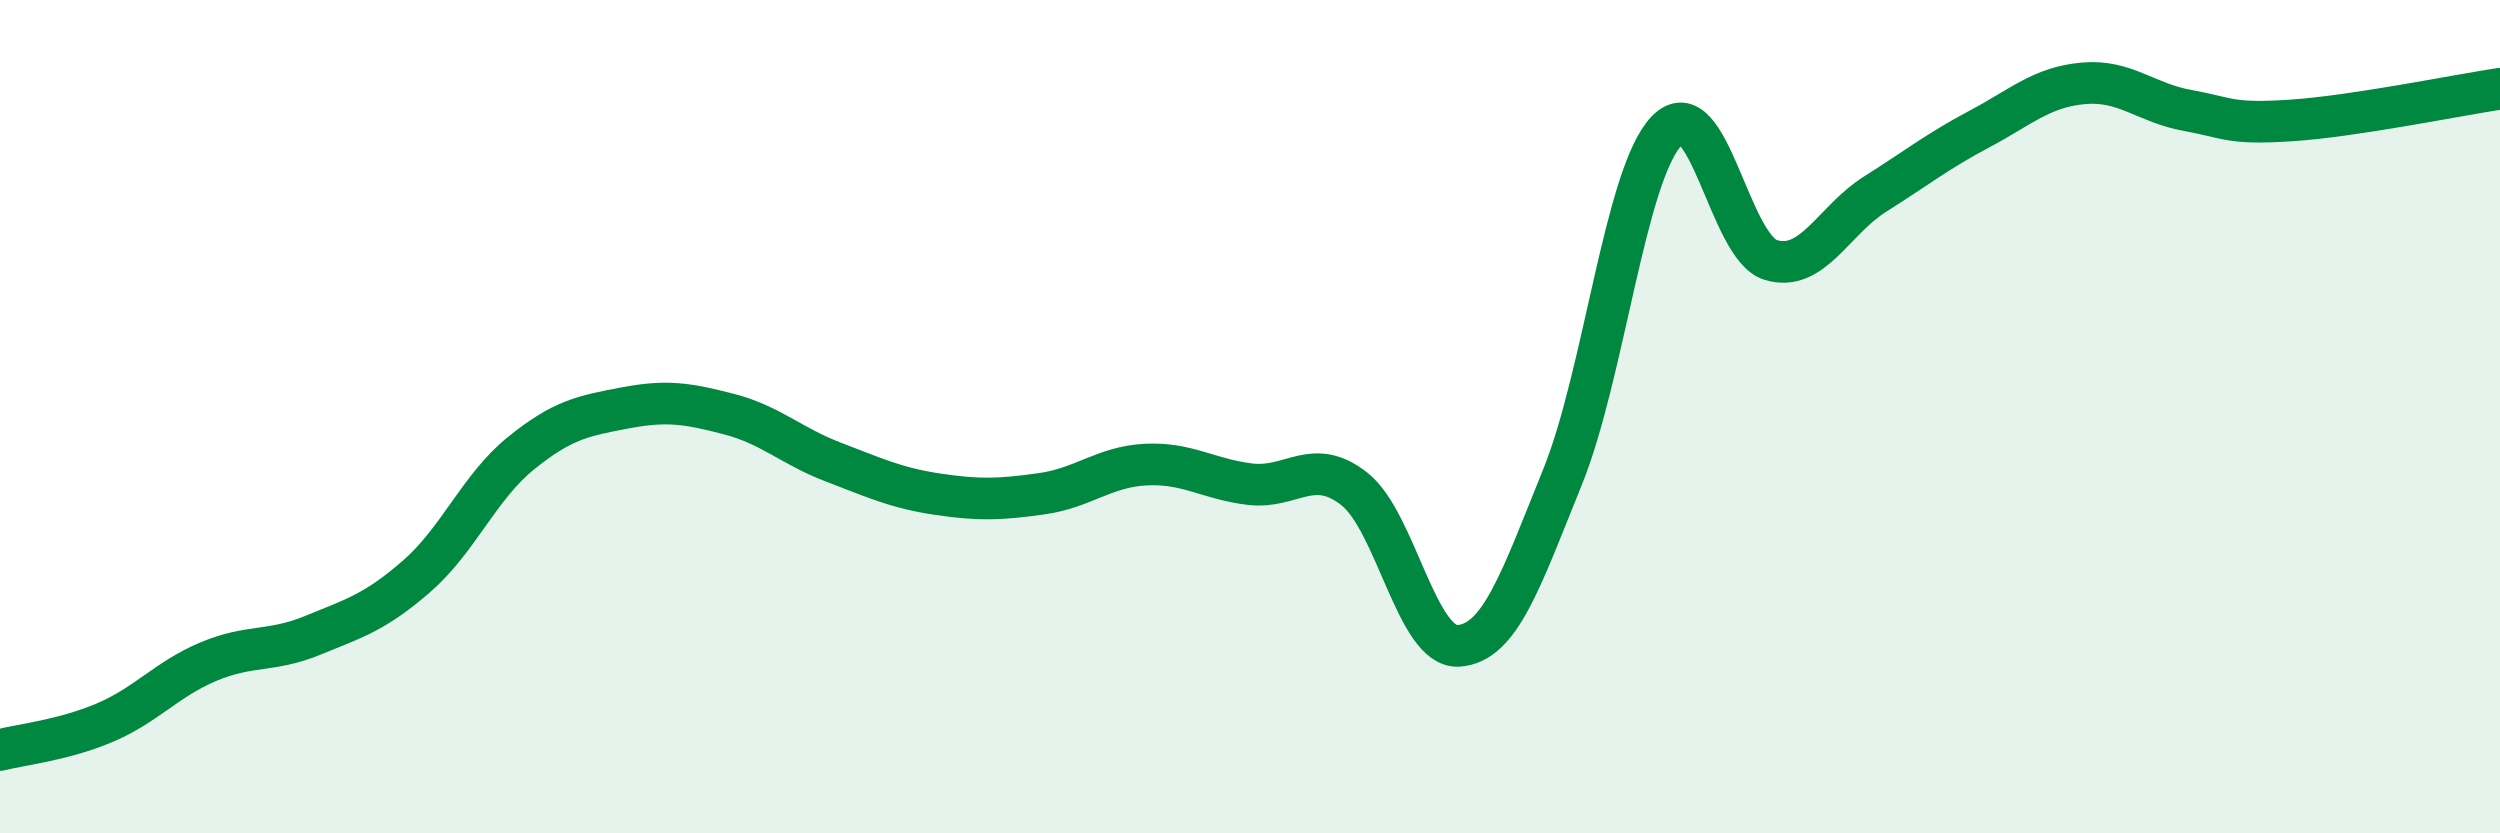 
    <svg width="60" height="20" viewBox="0 0 60 20" xmlns="http://www.w3.org/2000/svg">
      <path
        d="M 0,18 C 0.5,17.87 1.5,17.77 2.5,17.35 C 3.5,16.93 4,16.3 5,15.88 C 6,15.46 6.5,15.66 7.5,15.25 C 8.5,14.84 9,14.7 10,13.83 C 11,12.96 11.5,11.69 12.5,10.88 C 13.5,10.07 14,9.98 15,9.79 C 16,9.6 16.5,9.68 17.5,9.94 C 18.5,10.2 19,10.71 20,11.09 C 21,11.47 21.5,11.71 22.5,11.86 C 23.5,12.01 24,11.99 25,11.85 C 26,11.71 26.5,11.2 27.5,11.15 C 28.5,11.1 29,11.5 30,11.62 C 31,11.74 31.5,10.95 32.5,11.73 C 33.5,12.51 34,15.56 35,15.5 C 36,15.44 36.5,13.92 37.5,11.45 C 38.5,8.98 39,4.18 40,3.14 C 41,2.1 41.5,5.94 42.5,6.24 C 43.5,6.54 44,5.29 45,4.66 C 46,4.03 46.5,3.63 47.5,3.1 C 48.5,2.57 49,2.09 50,2 C 51,1.91 51.5,2.47 52.5,2.65 C 53.5,2.83 53.5,2.99 55,2.89 C 56.5,2.79 59,2.28 60,2.13L60 20L0 20Z"
        fill="#008740"
        opacity="0.1"
        stroke-linecap="round"
        stroke-linejoin="round"
      />
      <path
        d="M 0,18 C 0.5,17.87 1.5,17.77 2.5,17.35 C 3.5,16.93 4,16.3 5,15.88 C 6,15.46 6.5,15.66 7.5,15.25 C 8.5,14.84 9,14.7 10,13.83 C 11,12.96 11.5,11.69 12.5,10.88 C 13.5,10.07 14,9.98 15,9.79 C 16,9.6 16.5,9.68 17.5,9.94 C 18.5,10.2 19,10.71 20,11.09 C 21,11.47 21.5,11.71 22.5,11.86 C 23.5,12.01 24,11.99 25,11.85 C 26,11.71 26.5,11.2 27.5,11.15 C 28.5,11.1 29,11.5 30,11.62 C 31,11.74 31.5,10.95 32.5,11.73 C 33.5,12.51 34,15.56 35,15.5 C 36,15.44 36.5,13.92 37.5,11.45 C 38.5,8.98 39,4.18 40,3.14 C 41,2.1 41.5,5.94 42.5,6.24 C 43.5,6.54 44,5.29 45,4.66 C 46,4.03 46.5,3.63 47.5,3.1 C 48.5,2.57 49,2.09 50,2 C 51,1.91 51.5,2.47 52.5,2.65 C 53.5,2.83 53.5,2.99 55,2.89 C 56.5,2.79 59,2.28 60,2.13"
        stroke="#008740"
        stroke-width="1"
        fill="none"
        stroke-linecap="round"
        stroke-linejoin="round"
      />
    </svg>
  
